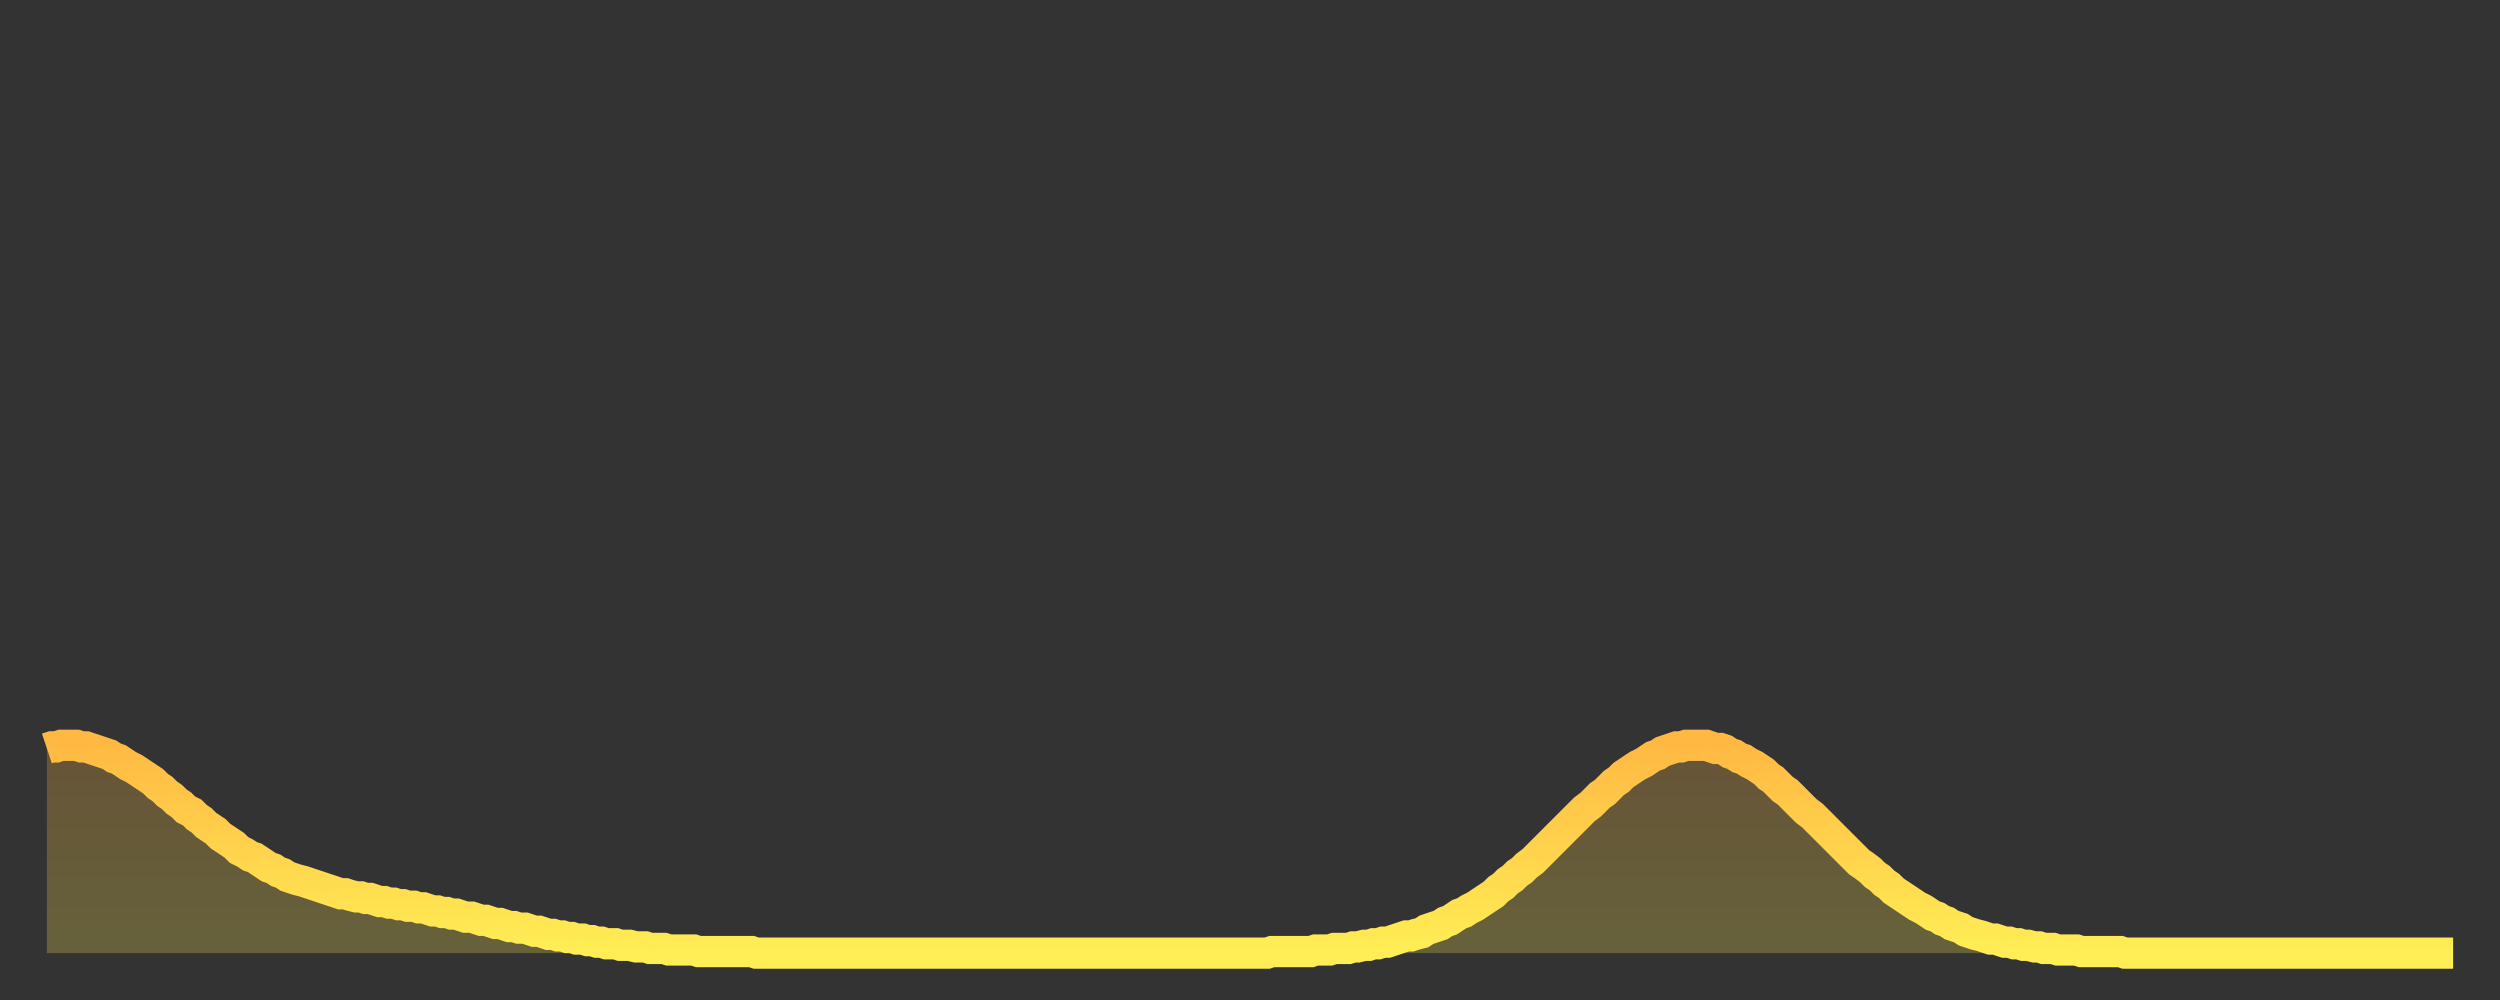 <?xml version="1.0" encoding="utf-8" ?>
<svg baseProfile="full" height="64" version="1.1" width="160" xmlns="http://www.w3.org/2000/svg" xmlns:ev="http://www.w3.org/2001/xml-events" xmlns:xlink="http://www.w3.org/1999/xlink"><rect width="100%" height="100%" fill="#333333" stroke="none"/><defs><linearGradient id="id2064028" x1="0" x2="0" y1="0" y2="1"><stop offset="0%" stop-color="#ffb943" /><stop offset="50%" stop-color="#ffd34c" /><stop offset="100%" stop-color="#ffee55" /></linearGradient></defs><g transform="translate(3,3)"><g><path d="M 0.0 44.9 0.3 44.8 0.6 44.8 0.9 44.7 1.2 44.7 1.5 44.7 1.9 44.7 2.2 44.8 2.5 44.8 2.8 44.9 3.1 45.0 3.4 45.1 3.7 45.2 4.0 45.3 4.3 45.5 4.6 45.6 4.9 45.8 5.2 46.0 5.6 46.2 5.9 46.4 6.2 46.6 6.5 46.8 6.8 47.0 7.1 47.3 7.4 47.5 7.7 47.8 8.0 48.0 8.3 48.3 8.6 48.5 8.9 48.8 9.3 49.0 9.6 49.3 9.9 49.5 10.2 49.8 10.5 50.0 10.8 50.2 11.1 50.5 11.4 50.7 11.7 50.9 12.0 51.1 12.3 51.4 12.7 51.6 13.0 51.8 13.3 51.9 13.6 52.1 13.9 52.3 14.2 52.5 14.5 52.6 14.8 52.8 15.1 52.9 15.4 53.1 15.7 53.2 16.0 53.3 16.4 53.4 16.7 53.5 17.0 53.6 17.3 53.7 17.6 53.8 17.9 53.9 18.2 54.0 18.5 54.1 18.8 54.2 19.1 54.2 19.4 54.3 19.8 54.4 20.1 54.4 20.4 54.5 20.7 54.5 21.0 54.6 21.3 54.7 21.6 54.7 21.9 54.8 22.2 54.8 22.5 54.9 22.8 54.9 23.1 55.0 23.5 55.0 23.8 55.1 24.1 55.1 24.4 55.2 24.7 55.3 25.0 55.3 25.3 55.4 25.6 55.4 25.9 55.5 26.2 55.5 26.5 55.6 26.8 55.7 27.2 55.7 27.5 55.8 27.8 55.9 28.1 55.9 28.4 56.0 28.7 56.1 29.0 56.1 29.3 56.2 29.6 56.3 29.9 56.3 30.2 56.4 30.6 56.4 30.9 56.5 31.2 56.6 31.5 56.6 31.8 56.7 32.1 56.8 32.4 56.8 32.7 56.9 33.0 56.9 33.3 57.0 33.6 57.0 33.9 57.1 34.3 57.1 34.6 57.2 34.9 57.2 35.2 57.3 35.5 57.3 35.8 57.4 36.1 57.4 36.4 57.4 36.7 57.5 37.0 57.5 37.3 57.5 37.7 57.6 38.0 57.6 38.3 57.6 38.6 57.7 38.9 57.7 39.2 57.7 39.5 57.7 39.8 57.8 40.1 57.8 40.4 57.8 40.7 57.8 41.0 57.8 41.4 57.8 41.7 57.9 42.0 57.9 42.3 57.9 42.6 57.9 42.9 57.9 43.2 57.9 43.5 57.9 43.8 57.9 44.1 57.9 44.4 57.9 44.7 57.9 45.1 57.9 45.4 58.0 45.7 58.0 46.0 58.0 46.3 58.0 46.6 58.0 46.9 58.0 47.2 58.0 47.5 58.0 47.8 58.0 48.1 58.0 48.5 58.0 48.8 58.0 49.1 58.0 49.4 58.0 49.7 58.0 50.0 58.0 50.3 58.0 50.6 58.0 50.9 58.0 51.2 58.0 51.5 58.0 51.8 58.0 52.2 58.0 52.5 58.0 52.8 58.0 53.1 58.0 53.4 58.0 53.7 58.0 54.0 58.0 54.3 58.0 54.6 58.0 54.9 58.0 55.2 58.0 55.6 58.0 55.9 58.0 56.2 58.0 56.5 58.0 56.8 58.0 57.1 58.0 57.4 58.0 57.7 58.0 58.0 58.0 58.3 58.0 58.6 58.0 58.9 58.0 59.3 58.0 59.6 58.0 59.9 58.0 60.2 58.0 60.5 58.0 60.8 58.0 61.1 58.0 61.4 58.0 61.7 58.0 62.0 58.0 62.3 58.0 62.6 58.0 63.0 58.0 63.3 58.0 63.6 58.0 63.9 58.0 64.2 58.0 64.5 58.0 64.8 58.0 65.1 58.0 65.4 58.0 65.7 58.0 66.0 58.0 66.4 58.0 66.7 58.0 67.0 58.0 67.3 58.0 67.6 58.0 67.9 58.0 68.2 58.0 68.5 58.0 68.8 58.0 69.1 58.0 69.4 58.0 69.7 58.0 70.1 58.0 70.4 58.0 70.7 58.0 71.0 58.0 71.3 58.0 71.6 58.0 71.9 58.0 72.2 58.0 72.5 58.0 72.8 58.0 73.1 58.0 73.5 58.0 73.8 58.0 74.1 58.0 74.4 58.0 74.7 58.0 75.0 58.0 75.3 58.0 75.6 58.0 75.9 58.0 76.2 58.0 76.5 58.0 76.8 58.0 77.2 58.0 77.5 58.0 77.8 58.0 78.1 58.0 78.4 57.9 78.7 57.9 79.0 57.9 79.3 57.9 79.6 57.9 79.9 57.9 80.2 57.9 80.5 57.9 80.9 57.9 81.2 57.8 81.5 57.8 81.8 57.8 82.1 57.8 82.4 57.7 82.7 57.7 83.0 57.7 83.3 57.7 83.6 57.6 83.9 57.6 84.3 57.5 84.6 57.5 84.9 57.4 85.2 57.4 85.5 57.3 85.8 57.3 86.1 57.2 86.4 57.1 86.7 57.0 87.0 56.9 87.3 56.9 87.6 56.8 88.0 56.7 88.3 56.5 88.6 56.4 88.9 56.3 89.2 56.2 89.5 56.0 89.8 55.9 90.1 55.7 90.4 55.5 90.7 55.4 91.0 55.2 91.4 55.0 91.7 54.8 92.0 54.6 92.3 54.4 92.6 54.2 92.9 53.9 93.2 53.7 93.5 53.4 93.8 53.2 94.1 52.9 94.4 52.7 94.7 52.4 95.1 52.1 95.4 51.8 95.7 51.5 96.0 51.2 96.3 50.9 96.6 50.6 96.9 50.3 97.2 50.0 97.5 49.7 97.8 49.4 98.1 49.1 98.4 48.8 98.8 48.5 99.1 48.2 99.4 47.9 99.7 47.7 100.0 47.4 100.3 47.1 100.6 46.9 100.9 46.6 101.2 46.4 101.5 46.2 101.8 46.0 102.2 45.8 102.5 45.6 102.8 45.4 103.1 45.3 103.4 45.1 103.7 45.0 104.0 44.9 104.3 44.8 104.6 44.8 104.9 44.7 105.2 44.7 105.5 44.7 105.9 44.7 106.2 44.7 106.5 44.8 106.8 44.9 107.1 44.9 107.4 45.0 107.7 45.2 108.0 45.3 108.3 45.5 108.6 45.6 108.9 45.8 109.3 46.0 109.6 46.2 109.9 46.4 110.2 46.7 110.5 46.9 110.8 47.2 111.1 47.5 111.4 47.7 111.7 48.0 112.0 48.3 112.3 48.6 112.6 48.9 113.0 49.2 113.3 49.5 113.6 49.8 113.9 50.1 114.2 50.4 114.5 50.7 114.8 51.0 115.1 51.3 115.4 51.6 115.7 51.9 116.0 52.2 116.3 52.4 116.7 52.7 117.0 53.0 117.3 53.2 117.6 53.5 117.9 53.7 118.2 54.0 118.5 54.2 118.8 54.4 119.1 54.6 119.4 54.8 119.7 55.0 120.1 55.2 120.4 55.4 120.7 55.6 121.0 55.7 121.3 55.9 121.6 56.0 121.9 56.2 122.2 56.3 122.5 56.4 122.8 56.6 123.1 56.7 123.4 56.8 123.8 56.9 124.1 57.0 124.4 57.1 124.7 57.1 125.0 57.2 125.3 57.3 125.6 57.3 125.9 57.4 126.2 57.4 126.5 57.5 126.8 57.5 127.2 57.6 127.5 57.6 127.8 57.7 128.1 57.7 128.4 57.7 128.7 57.8 129.0 57.8 129.3 57.8 129.6 57.8 129.9 57.8 130.2 57.9 130.5 57.9 130.9 57.9 131.2 57.9 131.5 57.9 131.8 57.9 132.1 57.9 132.4 57.9 132.7 57.9 133.0 58.0 133.3 58.0 133.6 58.0 133.9 58.0 134.2 58.0 134.6 58.0 134.9 58.0 135.2 58.0 135.5 58.0 135.8 58.0 136.1 58.0 136.4 58.0 136.7 58.0 137.0 58.0 137.3 58.0 137.6 58.0 138.0 58.0 138.3 58.0 138.6 58.0 138.9 58.0 139.2 58.0 139.5 58.0 139.8 58.0 140.1 58.0 140.4 58.0 140.7 58.0 141.0 58.0 141.3 58.0 141.7 58.0 142.0 58.0 142.3 58.0 142.6 58.0 142.9 58.0 143.2 58.0 143.5 58.0 143.8 58.0 144.1 58.0 144.4 58.0 144.7 58.0 145.1 58.0 145.4 58.0 145.7 58.0 146.0 58.0 146.3 58.0 146.6 58.0 146.9 58.0 147.2 58.0 147.5 58.0 147.8 58.0 148.1 58.0 148.4 58.0 148.8 58.0 149.1 58.0 149.4 58.0 149.7 58.0 150.0 58.0 150.3 58.0 150.6 58.0 150.9 58.0 151.2 58.0 151.5 58.0 151.8 58.0 152.1 58.0 152.5 58.0 152.8 58.0 153.1 58.0 153.4 58.0 153.7 58.0 154.0 58.0" fill="none" id="graph-curve" opacity="1" stroke="url(#id2064028)" stroke-width="2" /><path d="M 0 58 L 0.0 44.9 0.3 44.8 0.6 44.8 0.9 44.7 1.2 44.7 1.5 44.7 1.9 44.7 2.2 44.8 2.5 44.8 2.8 44.9 3.1 45.0 3.4 45.1 3.7 45.2 4.0 45.3 4.3 45.5 4.6 45.6 4.9 45.8 5.2 46.0 5.6 46.2 5.9 46.4 6.2 46.6 6.5 46.8 6.8 47.0 7.1 47.3 7.4 47.5 7.7 47.8 8.0 48.0 8.3 48.3 8.6 48.5 8.9 48.8 9.3 49.0 9.6 49.3 9.9 49.5 10.2 49.8 10.5 50.0 10.8 50.2 11.1 50.5 11.4 50.7 11.7 50.9 12.0 51.1 12.3 51.4 12.7 51.6 13.0 51.8 13.3 51.9 13.6 52.1 13.9 52.3 14.2 52.5 14.5 52.6 14.8 52.8 15.1 52.9 15.4 53.1 15.7 53.2 16.0 53.3 16.4 53.4 16.7 53.5 17.0 53.6 17.3 53.7 17.6 53.8 17.9 53.9 18.2 54.0 18.5 54.1 18.8 54.2 19.1 54.2 19.4 54.3 19.8 54.4 20.1 54.4 20.4 54.5 20.7 54.5 21.0 54.6 21.3 54.7 21.6 54.7 21.9 54.8 22.2 54.8 22.5 54.9 22.8 54.9 23.1 55.0 23.5 55.0 23.8 55.1 24.1 55.1 24.4 55.2 24.7 55.3 25.0 55.3 25.3 55.4 25.6 55.4 25.9 55.5 26.2 55.5 26.5 55.6 26.8 55.7 27.2 55.7 27.5 55.8 27.8 55.9 28.1 55.9 28.4 56.0 28.7 56.1 29.0 56.1 29.3 56.2 29.6 56.3 29.9 56.3 30.2 56.4 30.6 56.4 30.9 56.5 31.2 56.6 31.5 56.6 31.8 56.7 32.1 56.8 32.4 56.8 32.7 56.9 33.0 56.9 33.3 57.0 33.6 57.0 33.9 57.1 34.3 57.1 34.6 57.2 34.9 57.2 35.2 57.3 35.5 57.3 35.8 57.4 36.1 57.4 36.4 57.4 36.7 57.5 37.0 57.5 37.3 57.5 37.7 57.6 38.0 57.6 38.3 57.6 38.6 57.7 38.9 57.7 39.2 57.7 39.5 57.7 39.8 57.8 40.1 57.8 40.4 57.8 40.7 57.8 41.0 57.8 41.4 57.8 41.7 57.9 42.0 57.9 42.3 57.9 42.6 57.9 42.9 57.9 43.2 57.9 43.5 57.9 43.8 57.9 44.1 57.9 44.4 57.9 44.7 57.9 45.1 57.9 45.4 58.0 45.7 58.0 46.0 58.0 46.3 58.0 46.6 58.0 46.9 58.0 47.2 58.0 47.5 58.0 47.8 58.0 48.1 58.0 48.5 58.0 48.8 58.0 49.1 58.0 49.4 58.0 49.7 58.0 50.0 58.0 50.3 58.0 50.6 58.0 50.9 58.0 51.2 58.0 51.5 58.0 51.8 58.0 52.2 58.0 52.5 58.0 52.8 58.0 53.1 58.0 53.4 58.0 53.7 58.0 54.0 58.0 54.3 58.0 54.6 58.0 54.9 58.0 55.2 58.0 55.6 58.0 55.9 58.0 56.2 58.0 56.5 58.0 56.8 58.0 57.1 58.0 57.4 58.0 57.7 58.0 58.0 58.0 58.3 58.0 58.6 58.0 58.9 58.0 59.3 58.0 59.6 58.0 59.9 58.0 60.2 58.0 60.5 58.0 60.8 58.0 61.1 58.0 61.4 58.0 61.7 58.0 62.0 58.0 62.3 58.0 62.6 58.0 63.0 58.0 63.3 58.0 63.6 58.0 63.9 58.0 64.2 58.0 64.5 58.0 64.8 58.0 65.1 58.0 65.4 58.0 65.7 58.0 66.0 58.0 66.4 58.0 66.7 58.0 67.0 58.0 67.3 58.0 67.6 58.0 67.9 58.0 68.2 58.0 68.5 58.0 68.8 58.0 69.1 58.0 69.4 58.0 69.7 58.0 70.1 58.0 70.4 58.0 70.7 58.0 71.0 58.0 71.3 58.0 71.6 58.0 71.9 58.0 72.2 58.0 72.5 58.0 72.8 58.0 73.1 58.0 73.5 58.0 73.8 58.0 74.1 58.0 74.4 58.0 74.7 58.0 75.0 58.0 75.3 58.0 75.6 58.0 75.9 58.0 76.2 58.0 76.5 58.0 76.8 58.0 77.2 58.0 77.5 58.0 77.8 58.0 78.1 58.0 78.4 57.9 78.7 57.9 79.0 57.9 79.3 57.9 79.6 57.9 79.9 57.9 80.2 57.9 80.5 57.9 80.9 57.9 81.2 57.8 81.5 57.8 81.8 57.8 82.1 57.8 82.4 57.7 82.7 57.7 83.0 57.7 83.3 57.7 83.6 57.6 83.9 57.6 84.3 57.5 84.6 57.5 84.9 57.4 85.2 57.4 85.5 57.3 85.8 57.3 86.1 57.2 86.4 57.1 86.7 57.0 87.0 56.9 87.3 56.9 87.6 56.8 88.0 56.7 88.3 56.5 88.6 56.4 88.9 56.3 89.2 56.2 89.5 56.0 89.8 55.9 90.1 55.7 90.4 55.5 90.7 55.4 91.0 55.2 91.4 55.0 91.7 54.8 92.0 54.6 92.3 54.4 92.6 54.2 92.9 53.9 93.2 53.7 93.5 53.4 93.8 53.2 94.1 52.9 94.4 52.7 94.7 52.4 95.1 52.1 95.4 51.8 95.7 51.5 96.0 51.2 96.3 50.9 96.6 50.6 96.9 50.3 97.2 50.0 97.5 49.7 97.8 49.4 98.1 49.1 98.4 48.8 98.8 48.5 99.1 48.2 99.4 47.9 99.7 47.7 100.0 47.4 100.3 47.1 100.6 46.9 100.9 46.6 101.2 46.4 101.5 46.2 101.8 46.0 102.2 45.8 102.5 45.6 102.8 45.4 103.1 45.3 103.4 45.1 103.7 45.0 104.0 44.9 104.3 44.8 104.6 44.8 104.9 44.7 105.2 44.7 105.5 44.7 105.9 44.7 106.2 44.7 106.5 44.8 106.8 44.9 107.1 44.9 107.4 45.0 107.7 45.2 108.0 45.3 108.3 45.5 108.6 45.6 108.9 45.8 109.3 46.0 109.6 46.2 109.9 46.4 110.2 46.7 110.5 46.9 110.8 47.2 111.1 47.5 111.4 47.7 111.7 48.0 112.0 48.3 112.3 48.6 112.6 48.9 113.0 49.2 113.3 49.5 113.6 49.8 113.9 50.1 114.2 50.4 114.5 50.7 114.8 51.0 115.1 51.3 115.4 51.6 115.7 51.9 116.0 52.2 116.3 52.4 116.7 52.7 117.0 53.0 117.3 53.2 117.6 53.5 117.9 53.7 118.2 54.0 118.5 54.2 118.8 54.4 119.1 54.6 119.4 54.8 119.7 55.0 120.1 55.2 120.4 55.4 120.7 55.6 121.0 55.7 121.3 55.9 121.6 56.0 121.9 56.2 122.2 56.3 122.5 56.4 122.8 56.6 123.1 56.7 123.4 56.8 123.8 56.9 124.1 57.0 124.4 57.1 124.7 57.1 125.0 57.2 125.3 57.3 125.6 57.3 125.9 57.4 126.2 57.4 126.5 57.5 126.8 57.5 127.2 57.6 127.5 57.6 127.8 57.7 128.1 57.7 128.4 57.7 128.7 57.8 129.0 57.8 129.3 57.8 129.6 57.8 129.9 57.8 130.2 57.9 130.5 57.9 130.9 57.9 131.2 57.9 131.5 57.9 131.8 57.9 132.1 57.9 132.4 57.9 132.7 57.9 133.0 58.0 133.3 58.0 133.6 58.0 133.9 58.0 134.2 58.0 134.6 58.0 134.9 58.0 135.2 58.0 135.5 58.0 135.8 58.0 136.1 58.0 136.4 58.0 136.7 58.0 137.0 58.0 137.3 58.0 137.6 58.0 138.0 58.0 138.3 58.0 138.6 58.0 138.9 58.0 139.2 58.0 139.5 58.0 139.8 58.0 140.1 58.0 140.4 58.0 140.7 58.0 141.0 58.0 141.3 58.0 141.7 58.0 142.0 58.0 142.3 58.0 142.6 58.0 142.9 58.0 143.2 58.0 143.5 58.0 143.8 58.0 144.1 58.0 144.4 58.0 144.7 58.0 145.1 58.0 145.4 58.0 145.7 58.0 146.0 58.0 146.3 58.0 146.6 58.0 146.9 58.0 147.2 58.0 147.5 58.0 147.8 58.0 148.1 58.0 148.4 58.0 148.8 58.0 149.1 58.0 149.4 58.0 149.7 58.0 150.0 58.0 150.3 58.0 150.6 58.0 150.9 58.0 151.2 58.0 151.5 58.0 151.8 58.0 152.1 58.0 152.5 58.0 152.8 58.0 153.1 58.0 153.4 58.0 153.7 58.0 154.0 58.0 154 58" fill="url(#id2064028)" fill-opacity=".25" id="graph-shadow" /></g></g></svg>